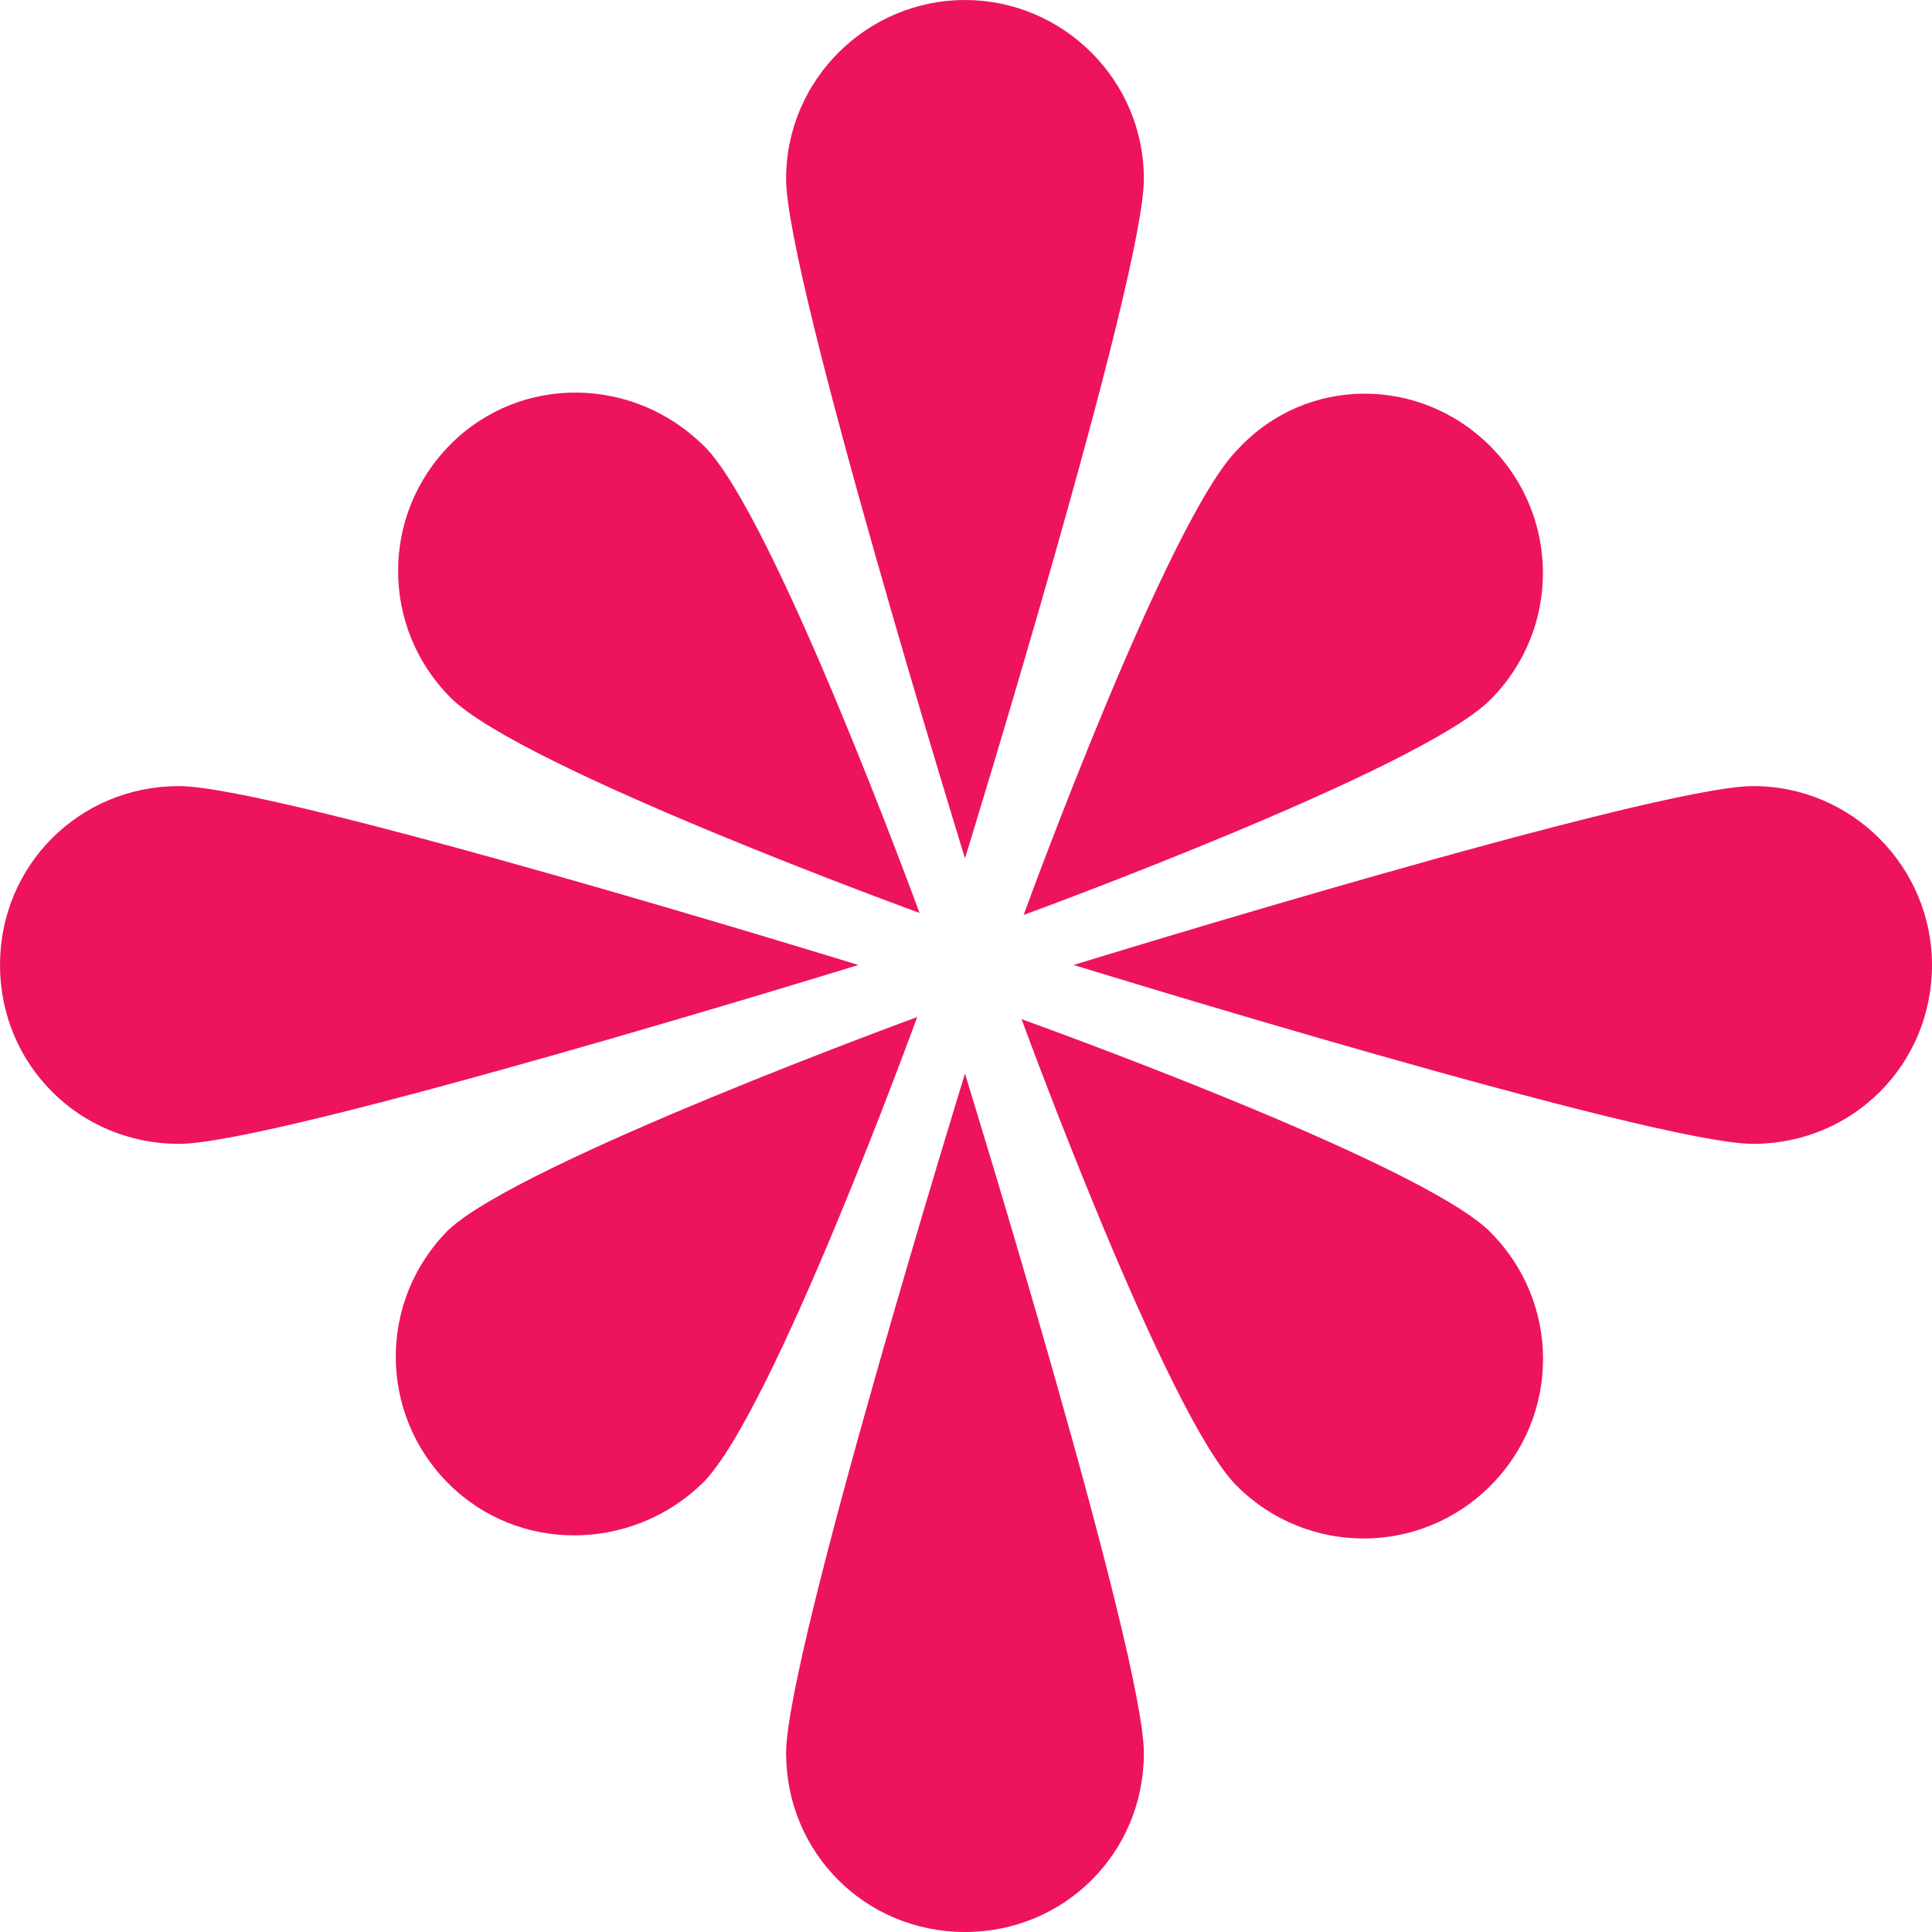 <?xml version="1.0" encoding="UTF-8"?>
<svg width="17" height="17" viewBox="0 0 17 17" xmlns="http://www.w3.org/2000/svg">
<path d="m13.114 10.842c0.618 0.618 0.618 1.614 0 2.232-0.618 0.618-1.614 0.618-2.232 0-0.618-0.618-1.893-4.106-1.893-4.106s3.508 1.256 4.125 1.873z" fill="#ED145B"/>
<path d="m8.071 8.948s-1.276 3.508-1.893 4.106c-0.618 0.598-1.614 0.618-2.232 0-0.618-0.618-0.618-1.614 0-2.232 0.638-0.598 4.125-1.873 4.125-1.873z" fill="#ED145B"/>
<path d="m13.113 3.926c0.618 0.618 0.618 1.614 0 2.232s-4.106 1.893-4.106 1.893 1.276-3.508 1.893-4.106c0.598-0.638 1.594-0.638 2.212-0.02z" fill="#ED145B"/>
<path d="m6.198 3.927c0.618 0.618 1.893 4.106 1.893 4.106s-3.508-1.276-4.125-1.893-0.618-1.614 0-2.232c0.618-0.618 1.614-0.598 2.232 0.02z" fill="#ED145B"/>
<path d="m17 8.491c0 0.877-0.698 1.574-1.574 1.574s-5.979-1.574-5.979-1.574 5.102-1.574 5.979-1.574 1.574 0.717 1.574 1.574z" fill="#ED145B"/>
<path d="m7.553 8.491s-5.102 1.574-5.979 1.574c-0.877 0-1.574-0.698-1.574-1.574 0-0.877 0.698-1.574 1.574-1.574 0.877 0 5.979 1.574 5.979 1.574z" fill="#ED145B"/>
<path d="m8.491 17c-0.877 0-1.574-0.698-1.574-1.574s1.574-5.979 1.574-5.979 1.574 5.102 1.574 5.979-0.698 1.574-1.574 1.574z" fill="#ED145B"/>
<path d="m8.491 7.553s-1.574-5.102-1.574-5.979c0-0.877 0.717-1.574 1.574-1.574 0.857 0 1.574 0.698 1.574 1.574 0 0.877-1.574 5.979-1.574 5.979z" fill="#ED145B"/>
</svg>
